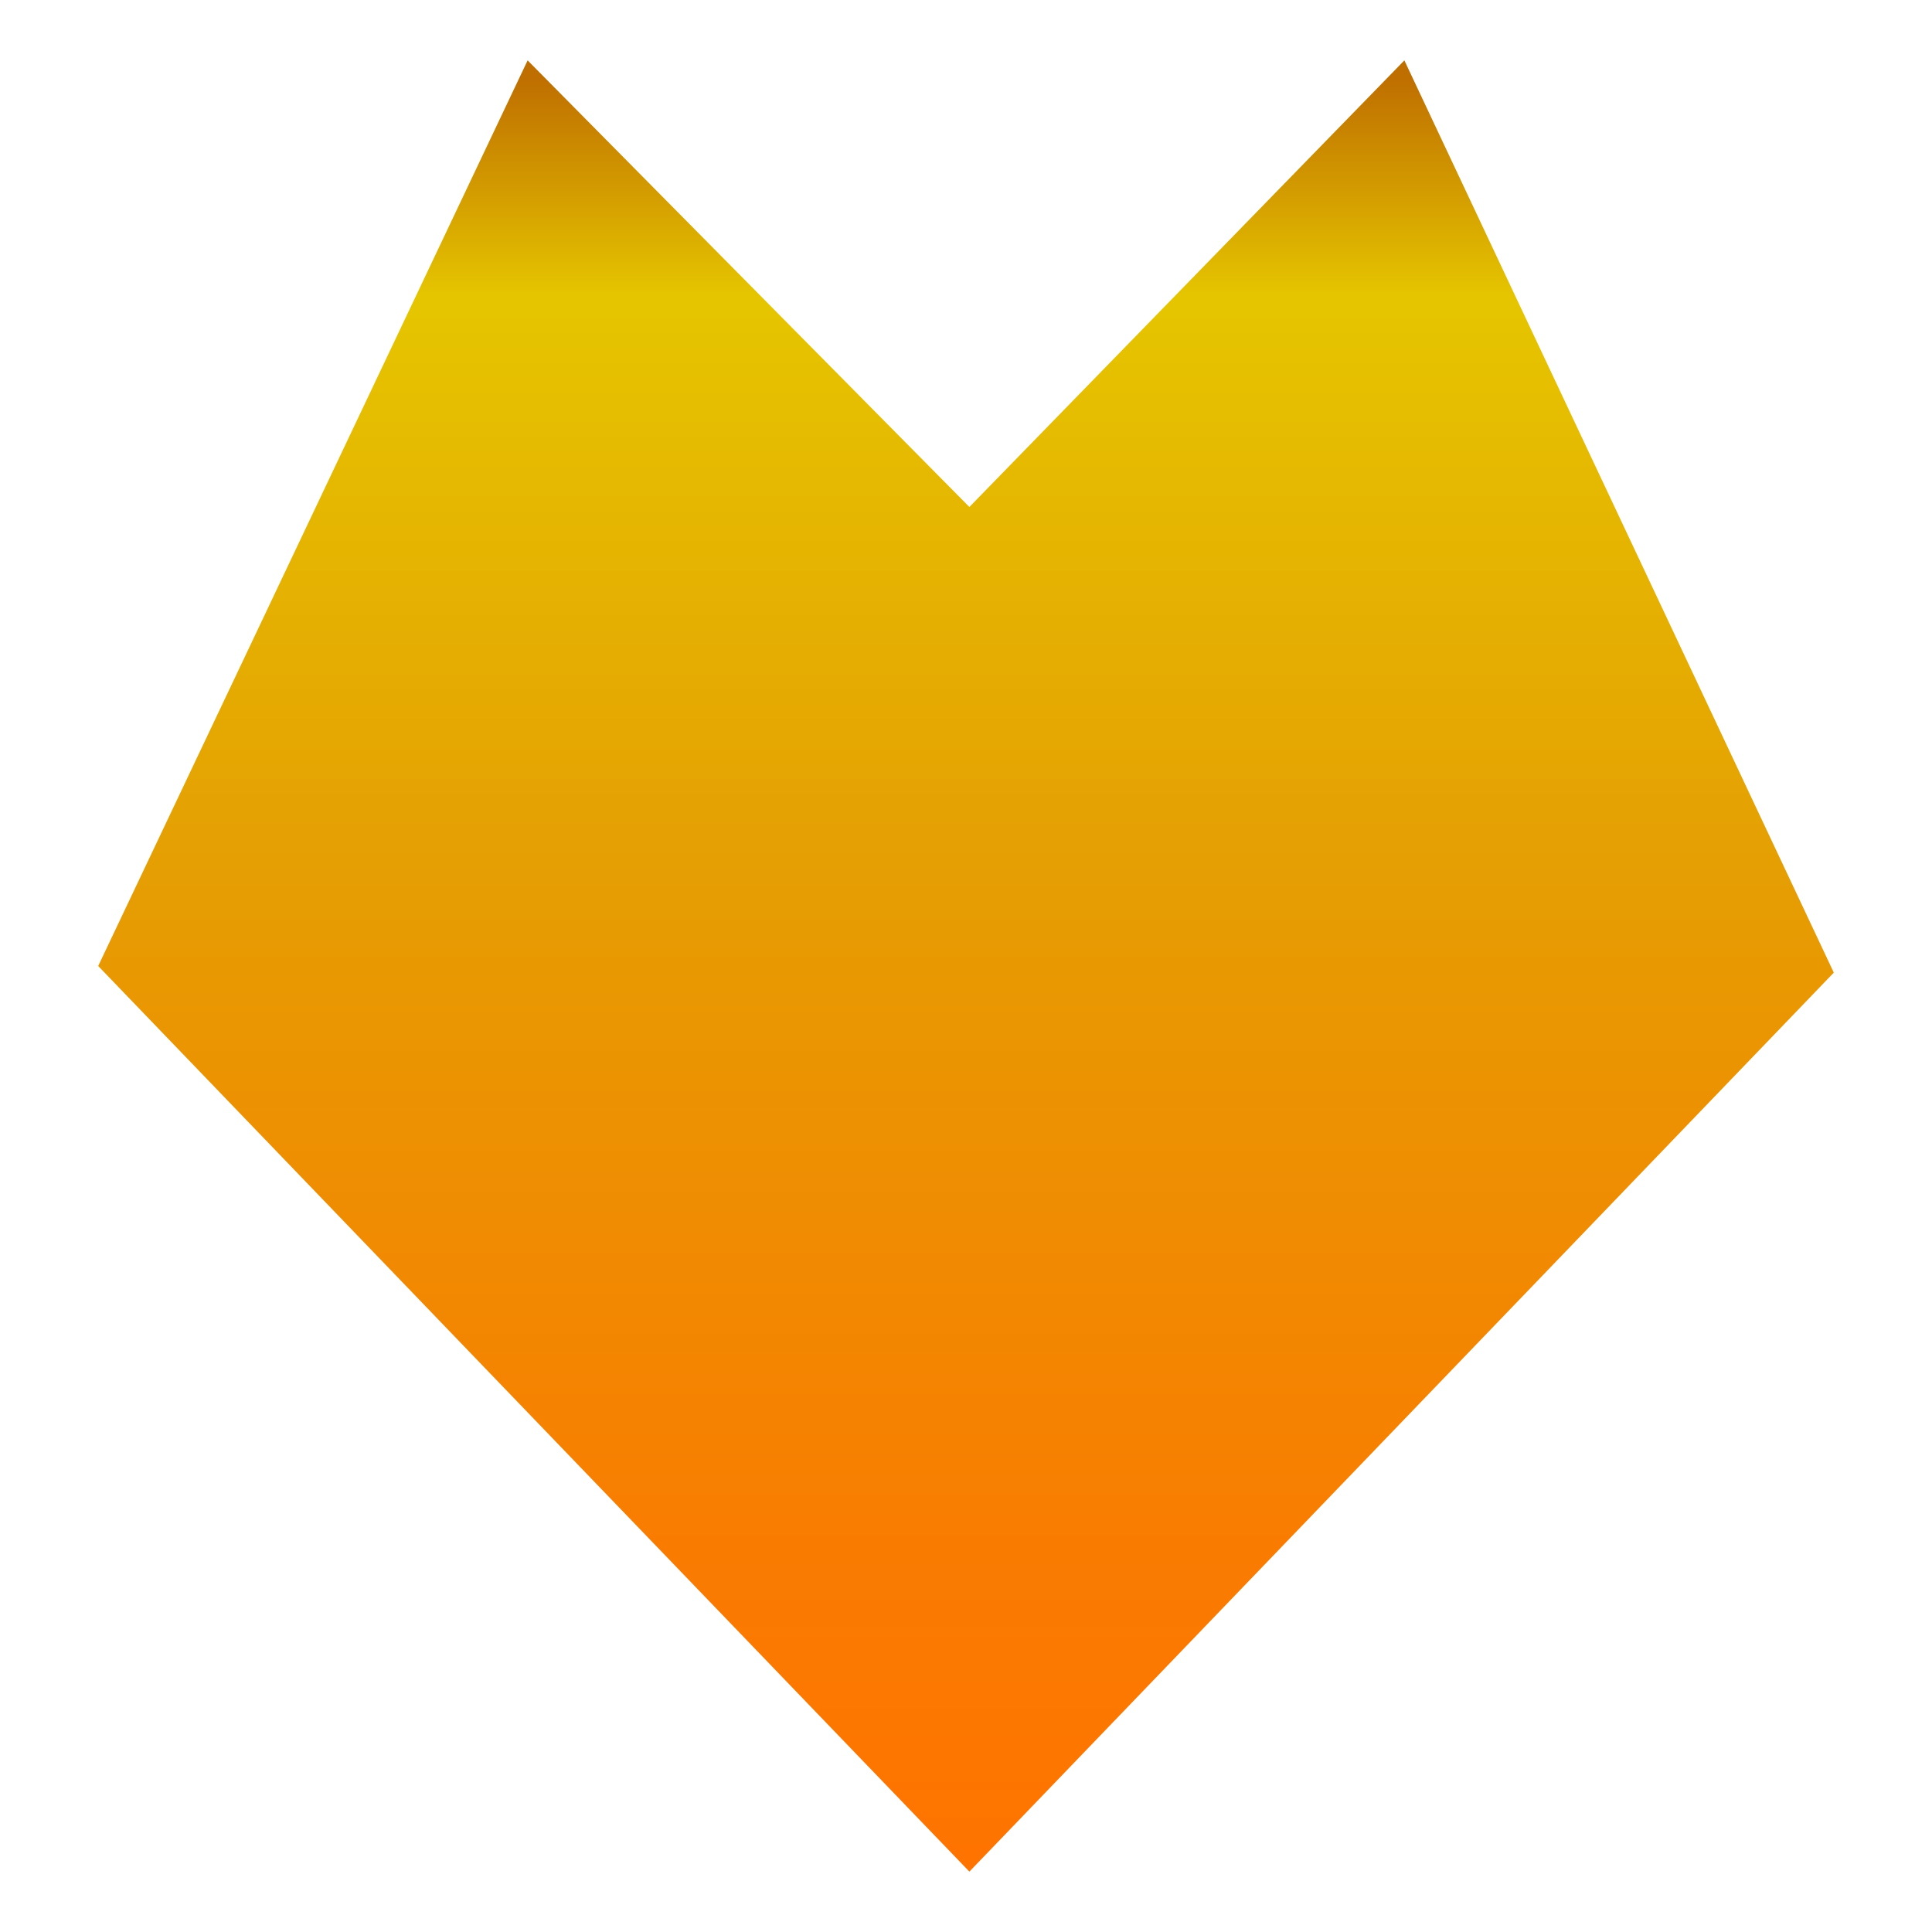 <svg id="Layer_1" data-name="Layer 1" xmlns="http://www.w3.org/2000/svg" xmlns:xlink="http://www.w3.org/1999/xlink" viewBox="0 0 800 800"><defs><linearGradient id="Gold_Dust" x1="400" y1="775" x2="400" y2="25" gradientUnits="userSpaceOnUse"><stop offset="0" stop-color="#ff7300"/><stop offset="0.18" stop-color="#f97c01"/><stop offset="0.47" stop-color="#ea9602"/><stop offset="0.55" stop-color="#e59e03"/><stop offset="0.87" stop-color="#e5c500"/><stop offset="0.99" stop-color="#bf6f00"/></linearGradient></defs><polygon points="759.34 402.74 401.4 775 40.66 400 218.48 25 401.4 209.93 581.52 25 759.34 402.74" fill="url(#Gold_Dust)"/></svg>